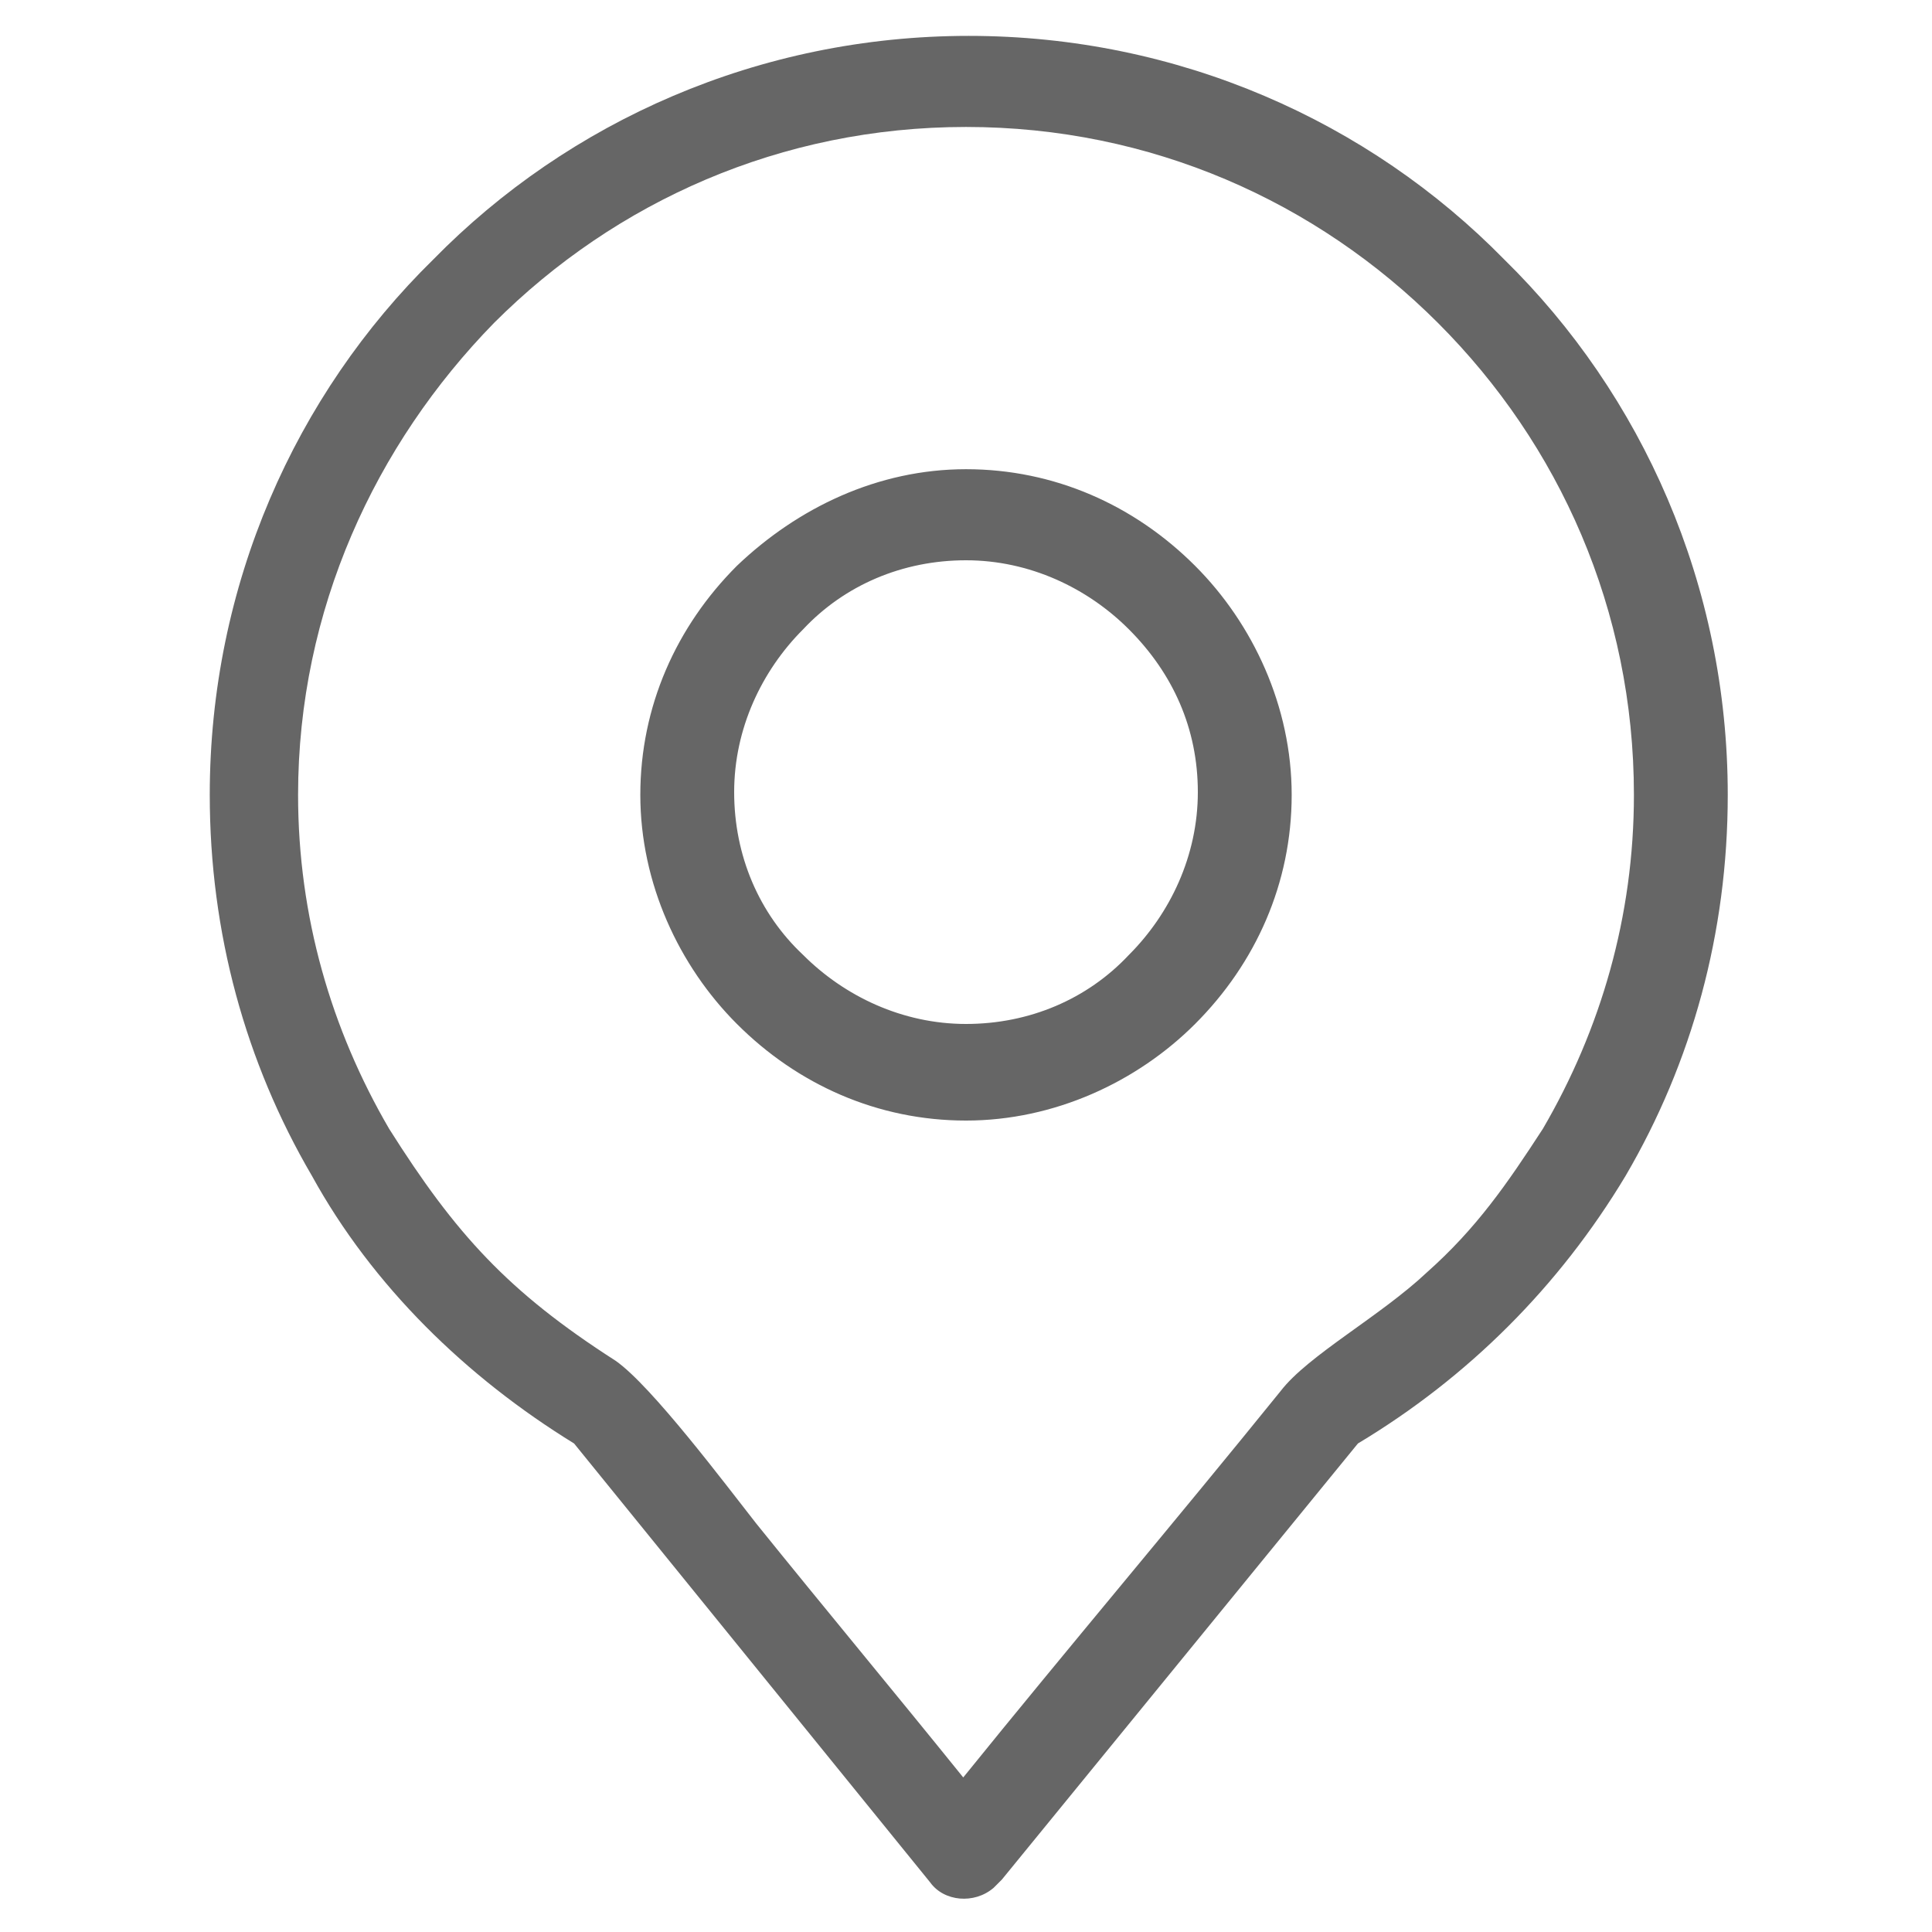 <?xml version="1.0" encoding="utf-8"?>
<!-- Generator: Adobe Illustrator 26.3.1, SVG Export Plug-In . SVG Version: 6.00 Build 0)  -->
<svg version="1.1" id="Layer_1" xmlns="http://www.w3.org/2000/svg" xmlns:xlink="http://www.w3.org/1999/xlink" x="0px" y="0px"
	 viewBox="0 0 70 70" style="enable-background:new 0 0 70 70;" xml:space="preserve">
<style type="text/css">
	.st0{fill:#666666;}
</style>
<g>
	<g>
		<path class="st0" d="M35,17c3.2,0,6.1,1.3,8.3,3.5l0,0l0,0c2.1,2.1,3.5,5.1,3.5,8.3c0,3.2-1.3,6.1-3.5,8.3l0,0l0,0
			c-2.1,2.1-5.1,3.5-8.3,3.5c-3.2,0-6.1-1.3-8.3-3.5l0,0l0,0c-2.1-2.1-3.5-5.1-3.5-8.3c0-3.2,1.3-6.1,3.5-8.3l0,0l0,0
			C28.9,18.4,31.8,17,35,17L35,17z M55.9,40.9c2.1-3.6,3.3-7.7,3.3-12.1c0-6.7-2.7-12.7-7.1-17.1C47.7,7.3,41.7,4.6,35,4.6
			s-12.7,2.7-17.1,7.1c-4.3,4.4-7.1,10.4-7.1,17.1c0,4.4,1.2,8.5,3.3,12.1c2.4,3.8,4.3,5.9,8.2,8.4c1.3,0.9,4,4.5,5.1,5.9
			c2.5,3.1,5,6.1,7.5,9.2c3.8-4.7,7.7-9.3,11.5-14c1-1.3,3.6-2.7,5.3-4.3C53.5,44.5,54.6,42.9,55.9,40.9L55.9,40.9z M49.2,52.3
			L36.3,68.1c-0.1,0.1-0.2,0.2-0.3,0.3c-0.7,0.6-1.8,0.5-2.3-0.2L20.8,52.3c-3.9-2.4-7.3-5.7-9.5-9.7c-2.4-4.1-3.7-8.8-3.7-13.8
			c0-7.6,3.1-14.5,8.1-19.4c4.9-5,11.8-8.1,19.4-8.1s14.5,3.1,19.4,8.1c5,4.9,8.1,11.8,8.1,19.4c0,5-1.3,9.7-3.7,13.8
			C56.5,46.6,53.2,49.9,49.2,52.3L49.2,52.3z M40.9,22.8c-1.5-1.5-3.6-2.5-5.9-2.5c-2.3,0-4.4,0.9-5.9,2.5l0,0
			c-1.5,1.5-2.5,3.6-2.5,5.9s0.9,4.4,2.5,5.9l0,0c1.5,1.5,3.6,2.5,5.9,2.5c2.3,0,4.4-0.9,5.9-2.5l0,0c1.5-1.5,2.5-3.6,2.5-5.9
			S42.5,24.4,40.9,22.8L40.9,22.8z"/>
	</g>
</g>
</svg>
